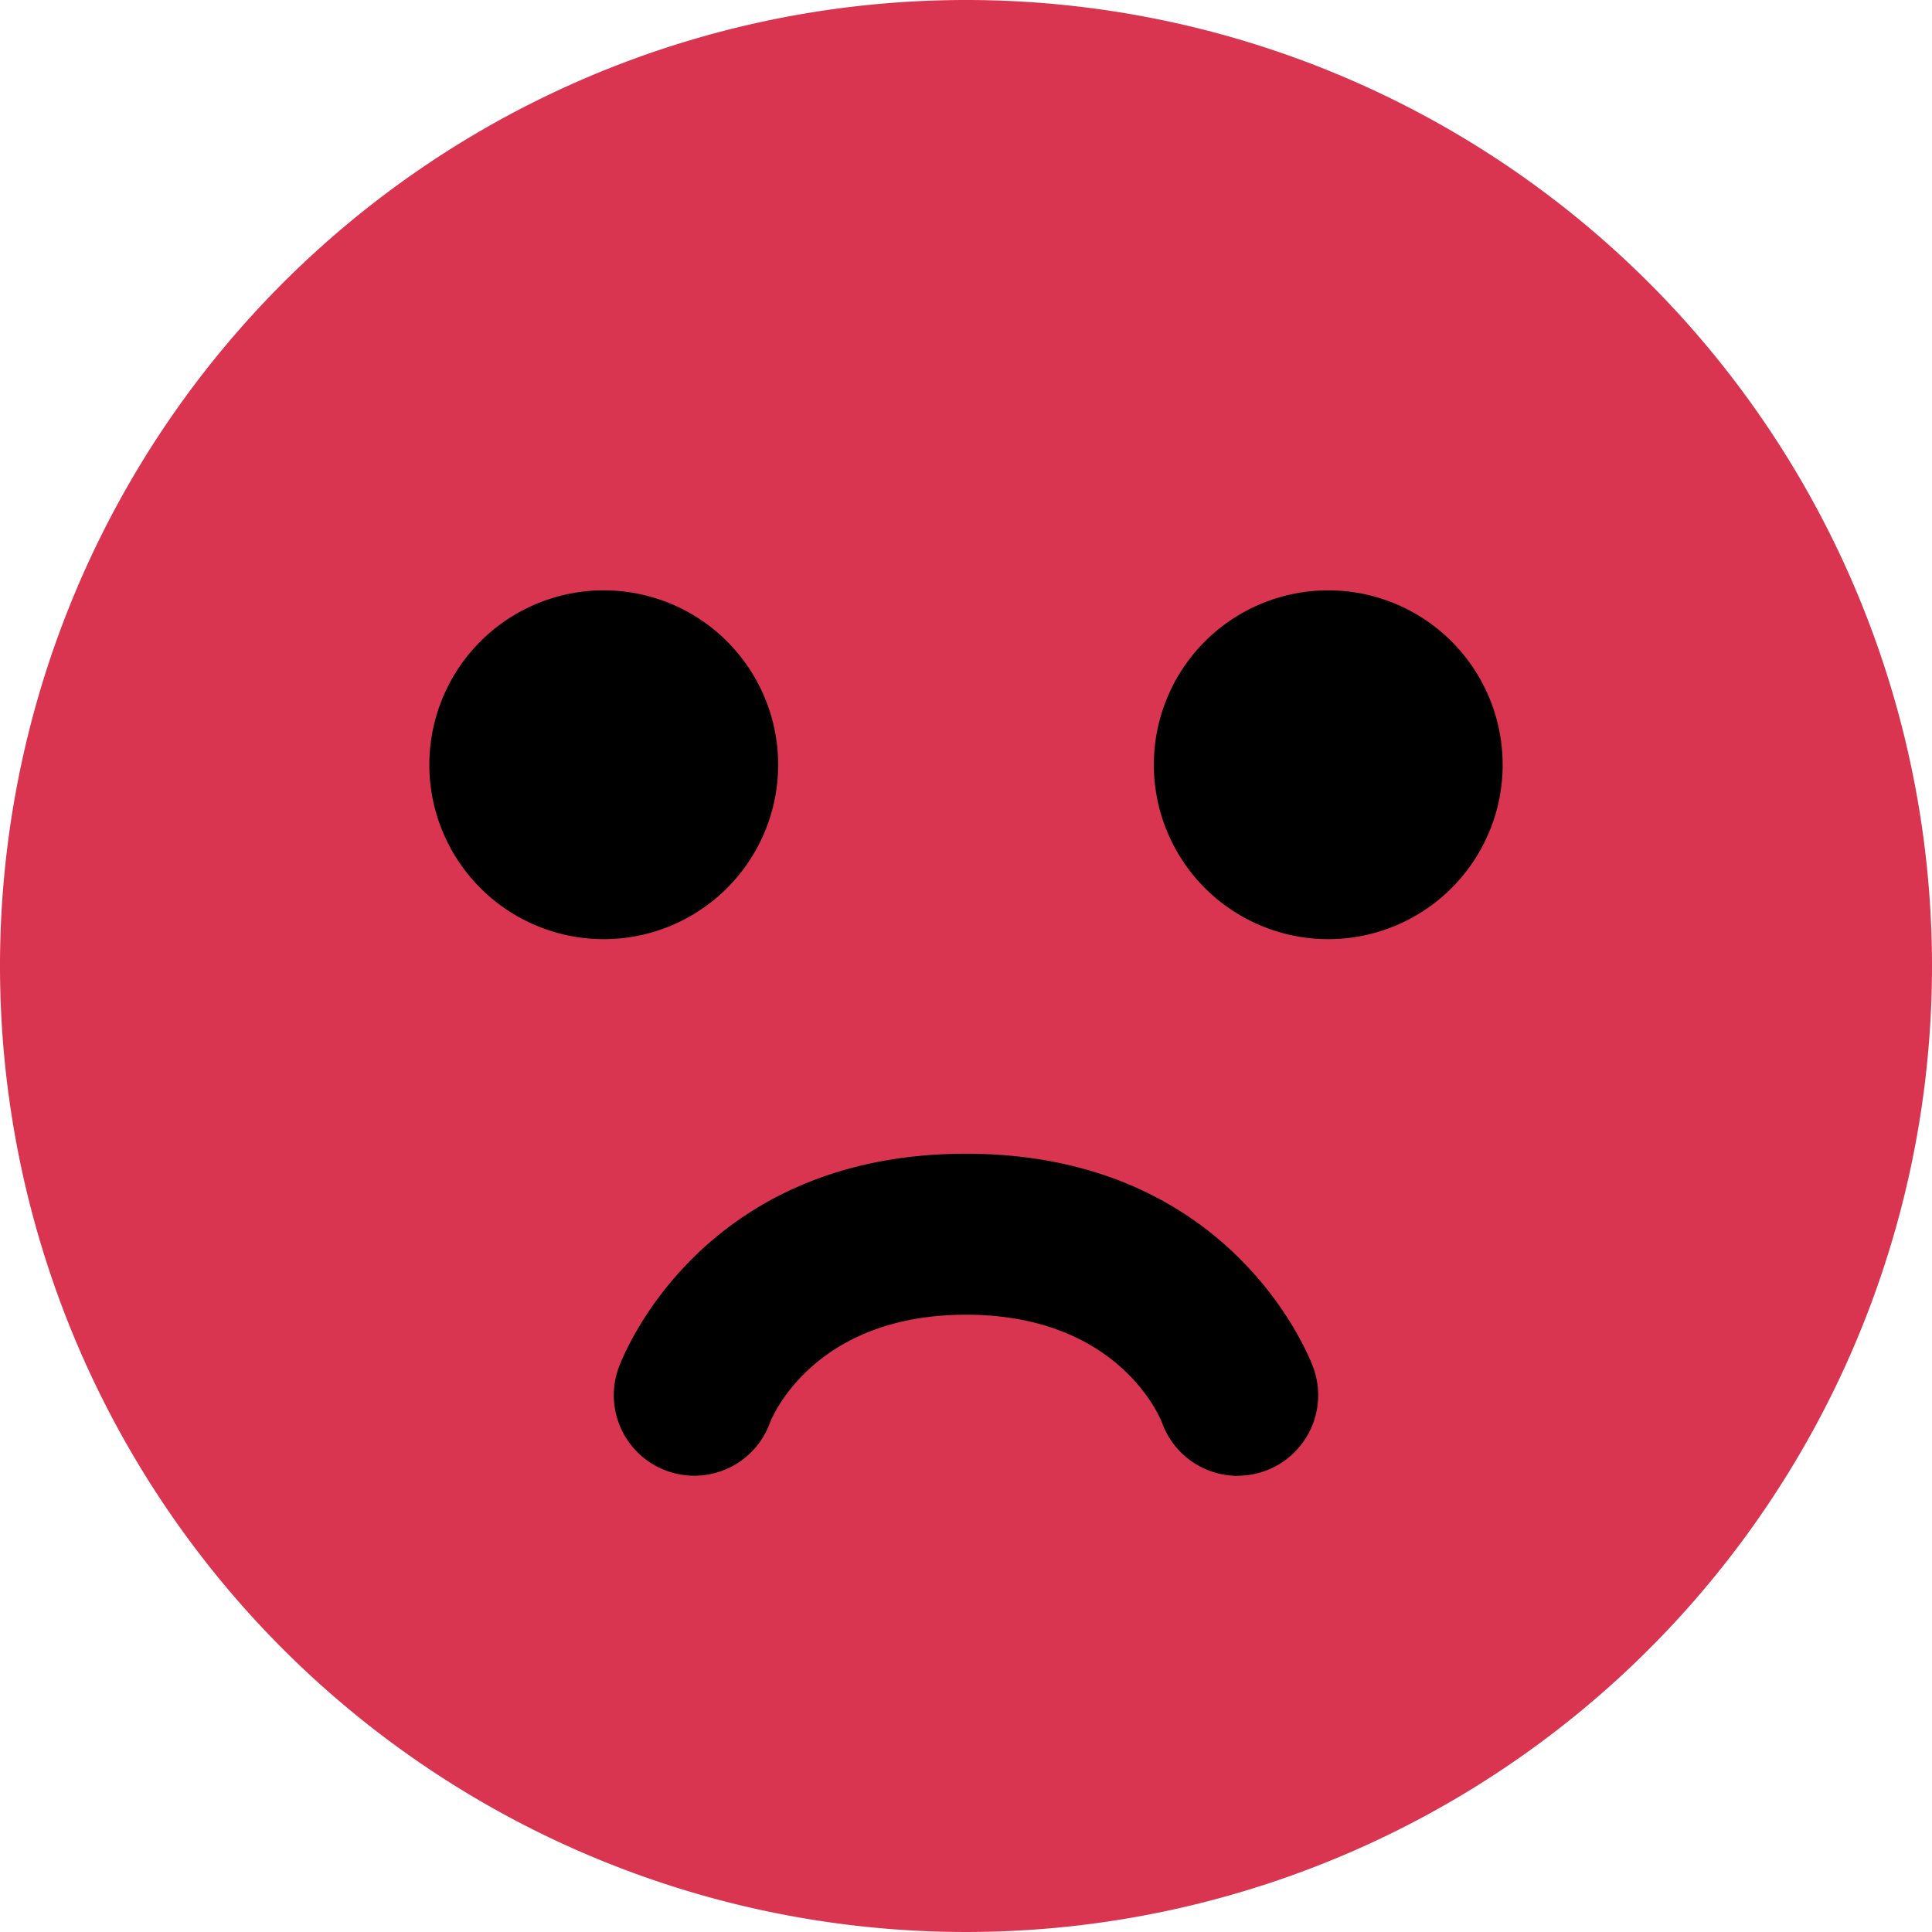 <svg xmlns="http://www.w3.org/2000/svg" width="65.28" height="65.28" viewBox="0 0 65.28 65.28">
  <g id="Group_1039" data-name="Group 1039" transform="translate(-678 -2987.453)">
    <path id="Path_1902" data-name="Path 1902" d="M65.28,271.093a32.64,32.64,0,1,1-32.64-32.64,32.639,32.639,0,0,1,32.64,32.64" transform="translate(678 2749)" fill="#d93551"/>
    <path id="Path_1903" data-name="Path 1903" d="M26.293,264.293A5.893,5.893,0,1,1,20.4,258.4a5.893,5.893,0,0,1,5.893,5.893" transform="translate(678 2749)"/>
    <path id="Path_1904" data-name="Path 1904" d="M50.773,264.293A5.893,5.893,0,1,1,44.88,258.4a5.893,5.893,0,0,1,5.893,5.893" transform="translate(678 2749)"/>
    <path id="Path_1905" data-name="Path 1905" d="M41.82,288.321a2.721,2.721,0,0,1-2.558-1.8c-.135-.339-1.6-3.645-6.622-3.645-5.243,0-6.609,3.609-6.622,3.645a2.72,2.72,0,0,1-5.116-1.85c.107-.295,2.72-7.235,11.738-7.235s11.631,6.94,11.738,7.235a2.722,2.722,0,0,1-2.558,3.646" transform="translate(678 2749)"/>
  </g>
</svg>
